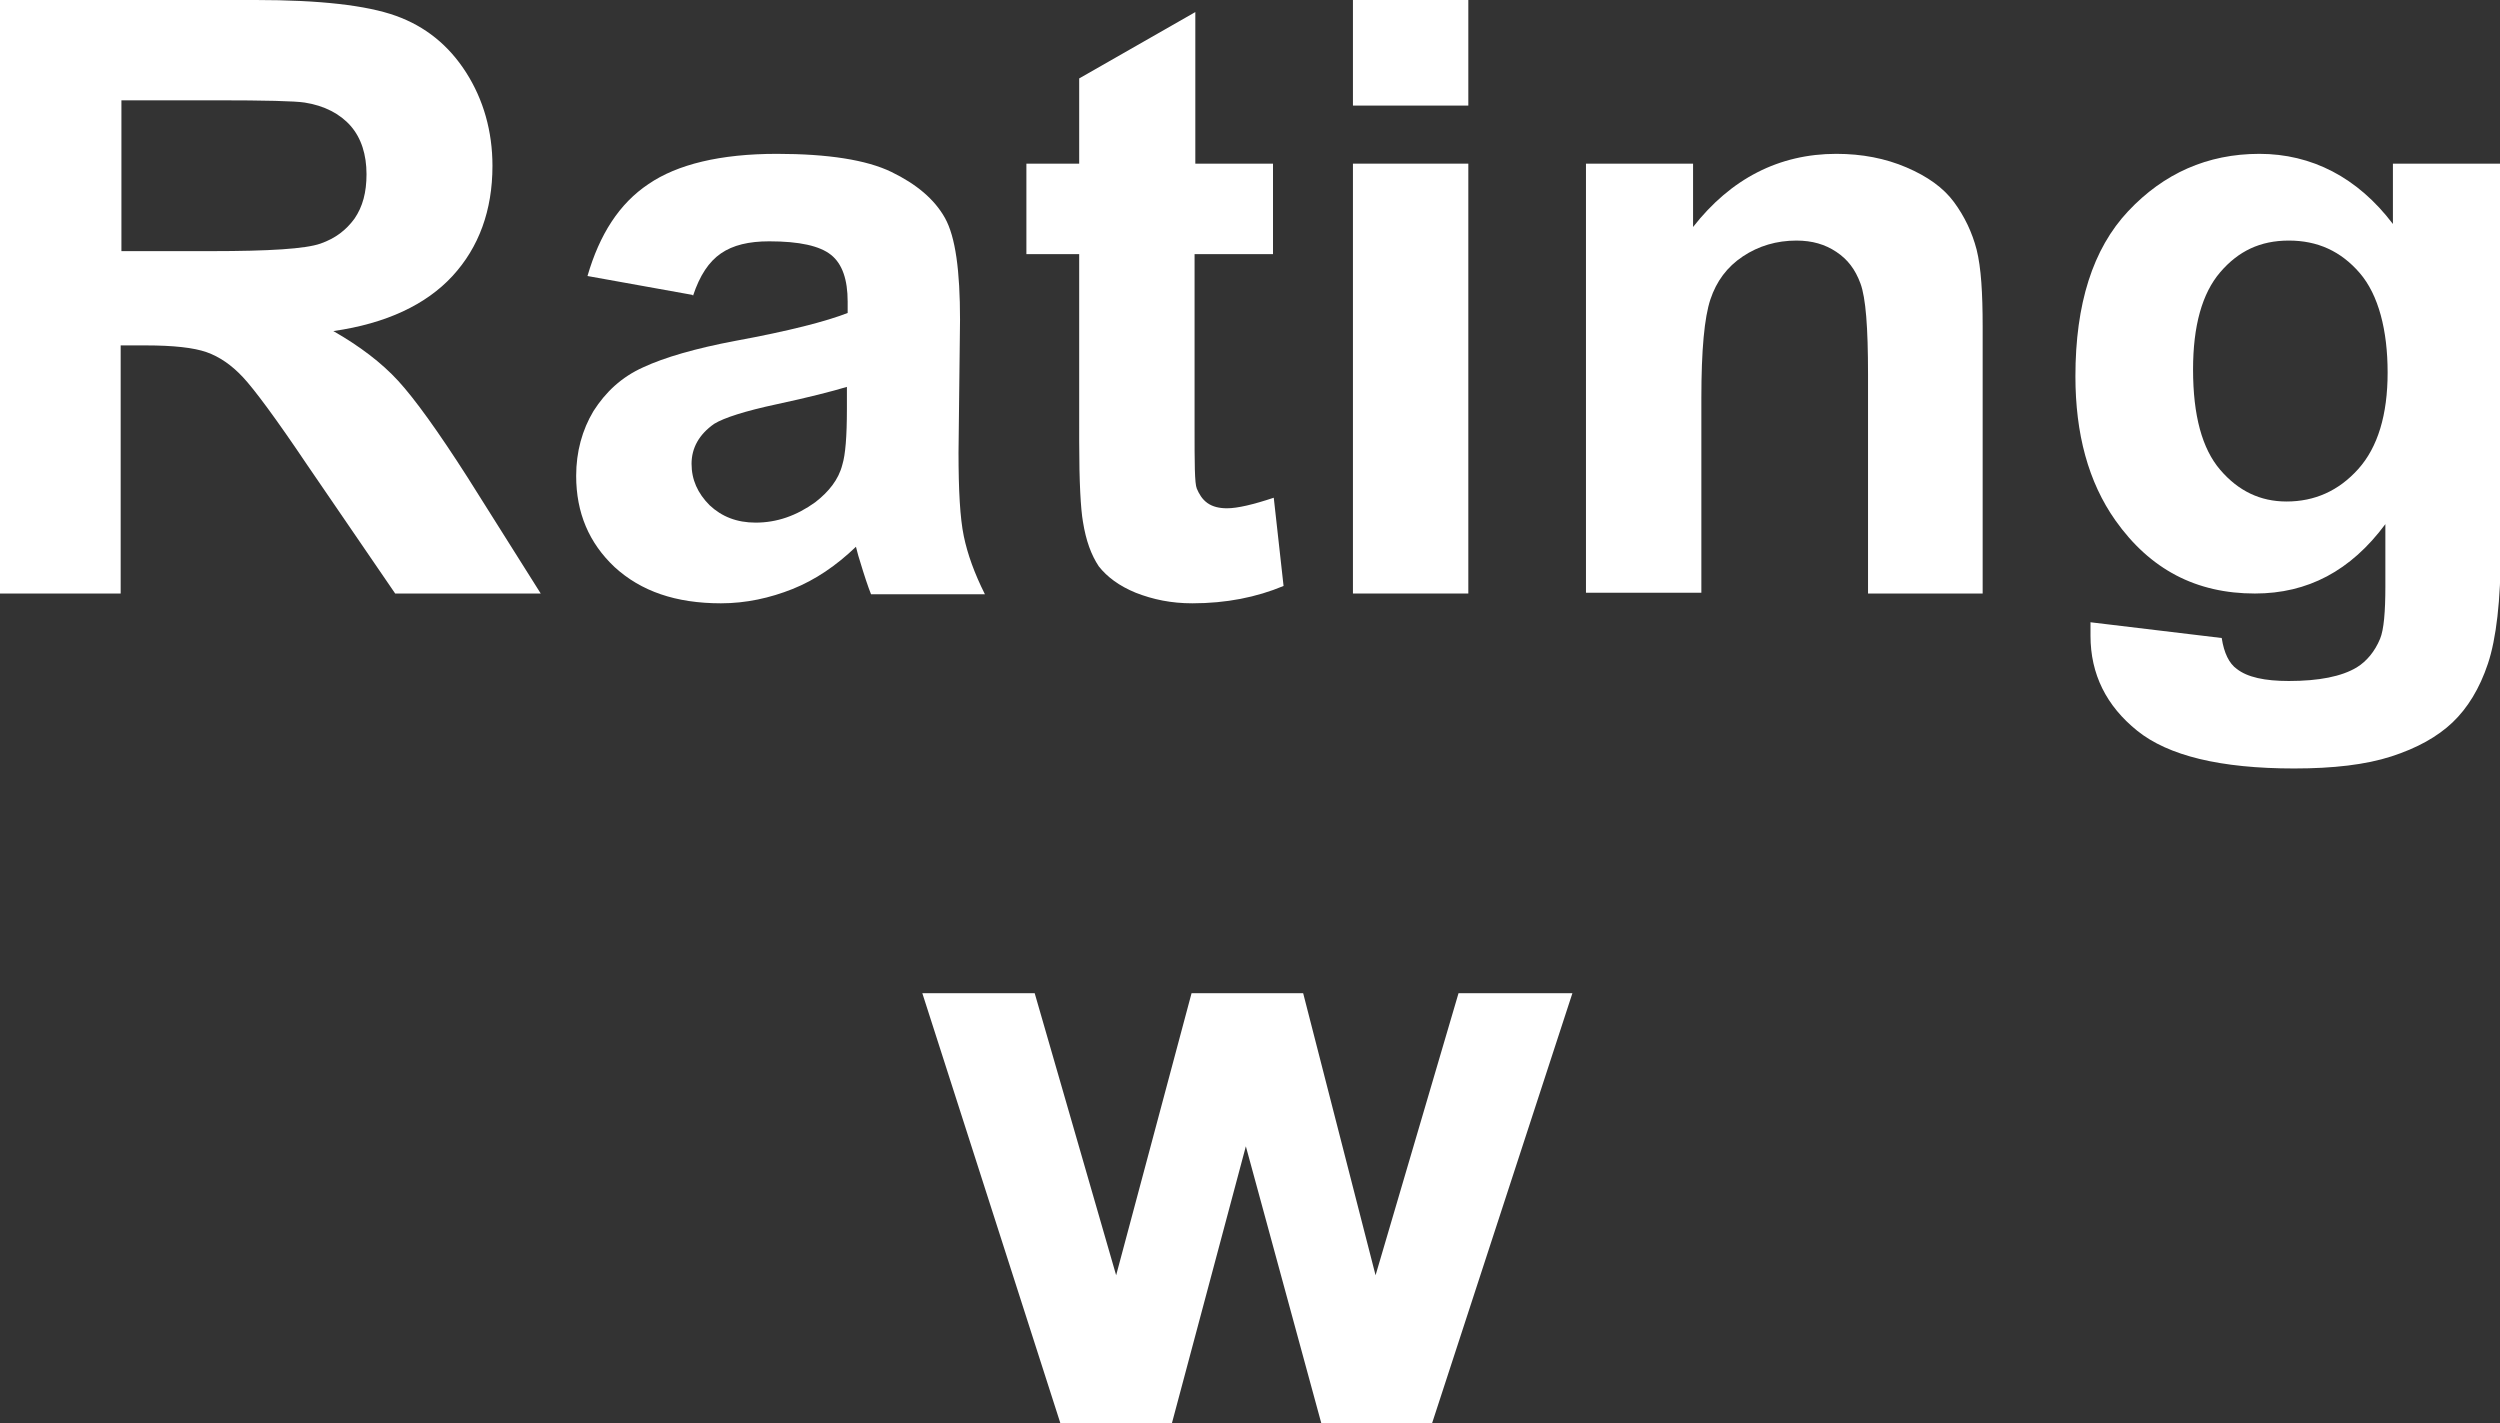 <?xml version="1.0" encoding="UTF-8"?><svg id="_圖層_1" xmlns="http://www.w3.org/2000/svg" viewBox="0 0 33.15 18.87"><rect x="0" y="0" width="33.15" height="18.87" fill="#333333" stroke="none"/><defs><style>.cls-1{fill:#fff;}</style></defs><path class="cls-1" d="M0,7.87V0H3.39c.85,0,1.47,.07,1.86,.21,.39,.14,.7,.39,.93,.75s.35,.78,.35,1.24c0,.59-.18,1.08-.53,1.46s-.88,.63-1.58,.73c.35,.2,.64,.42,.86,.66s.53,.67,.92,1.28l.97,1.54h-1.93l-1.17-1.71c-.41-.61-.7-1-.85-1.16s-.31-.27-.48-.33c-.17-.06-.44-.09-.81-.09h-.33v3.29H0ZM1.61,3.33h1.19c.77,0,1.25-.03,1.45-.1s.34-.18,.45-.33c.11-.16,.16-.35,.16-.59,0-.26-.07-.48-.21-.64-.14-.16-.35-.27-.61-.31-.13-.02-.52-.03-1.18-.03H1.61v2Z"/><path class="cls-1" d="M9.18,3.91l-1.39-.25c.16-.55,.42-.96,.81-1.22,.38-.26,.95-.4,1.7-.4,.68,0,1.19,.08,1.52,.24s.57,.36,.71,.61c.14,.25,.2,.7,.2,1.35l-.02,1.76c0,.5,.02,.87,.07,1.11s.14,.49,.28,.77h-1.51c-.04-.1-.09-.25-.15-.45-.03-.09-.04-.15-.05-.18-.26,.25-.54,.44-.84,.56-.3,.12-.62,.19-.95,.19-.6,0-1.06-.16-1.41-.48-.34-.32-.51-.72-.51-1.21,0-.32,.08-.61,.23-.86,.16-.25,.37-.45,.66-.58,.28-.13,.69-.25,1.22-.35,.71-.13,1.21-.26,1.49-.37v-.15c0-.29-.07-.5-.22-.62-.15-.12-.42-.18-.82-.18-.27,0-.48,.05-.64,.16s-.28,.29-.37,.56Zm2.05,1.22c-.2,.06-.51,.14-.93,.23-.42,.09-.7,.18-.83,.26-.2,.14-.3,.32-.3,.53s.08,.39,.24,.55c.16,.15,.36,.23,.61,.23,.28,0,.54-.09,.79-.27,.18-.14,.31-.3,.36-.5,.04-.13,.06-.37,.06-.74v-.3Z"/><path class="cls-1" d="M16.88,2.17v1.2h-1.04v2.3c0,.47,0,.74,.03,.81s.07,.14,.14,.19c.07,.05,.16,.07,.26,.07,.14,0,.35-.05,.62-.14l.13,1.17c-.36,.15-.76,.23-1.21,.23-.28,0-.52-.05-.75-.14-.22-.09-.38-.21-.49-.35-.1-.15-.17-.34-.21-.59-.03-.17-.05-.53-.05-1.06V3.37h-.7v-1.2h.7V1.04l1.54-.88V2.17h1.04Z"/><path class="cls-1" d="M17.94,1.4V0h1.53V1.4h-1.53Zm0,6.48V2.17h1.53V7.87h-1.53Z"/><path class="cls-1" d="M26.3,7.87h-1.53v-2.91c0-.62-.03-1.01-.1-1.2s-.17-.32-.32-.42c-.15-.1-.32-.15-.53-.15-.26,0-.5,.07-.71,.21-.21,.14-.35,.33-.43,.57s-.12,.67-.12,1.31v2.58h-1.53V2.17h1.42v.84c.5-.64,1.14-.97,1.9-.97,.34,0,.65,.06,.93,.18s.49,.27,.63,.46c.14,.19,.24,.4,.3,.63,.06,.24,.08,.58,.08,1.02v3.54Z"/><path class="cls-1" d="M27.71,8.25l1.75,.21c.03,.2,.1,.34,.2,.41,.14,.11,.37,.16,.69,.16,.4,0,.7-.06,.9-.18,.13-.08,.24-.21,.31-.38,.05-.12,.07-.36,.07-.69v-.83c-.46,.62-1.03,.92-1.73,.92-.78,0-1.39-.32-1.85-.97-.36-.51-.53-1.15-.53-1.91,0-.96,.23-1.69,.7-2.19,.47-.5,1.05-.76,1.74-.76s1.3,.31,1.77,.93v-.8h1.43V7.29c0,.67-.06,1.18-.17,1.51-.11,.33-.27,.59-.47,.78-.2,.19-.47,.34-.81,.45-.34,.11-.77,.16-1.29,.16-.98,0-1.67-.17-2.08-.5-.41-.33-.62-.75-.62-1.26,0-.05,0-.11,0-.18Zm1.37-3.35c0,.61,.12,1.05,.36,1.33,.24,.28,.53,.42,.88,.42,.37,0,.69-.14,.95-.43s.39-.72,.39-1.28-.12-1.03-.37-1.32c-.25-.29-.56-.43-.94-.43s-.67,.14-.91,.42c-.24,.28-.36,.71-.36,1.29Z"/><path class="cls-1" d="M14.06,18.87l-1.83-5.7h1.49l1.08,3.74,1-3.74h1.48l.96,3.74,1.1-3.74h1.51l-1.86,5.7h-1.47l-1-3.67-.98,3.67h-1.49Z"/></svg>